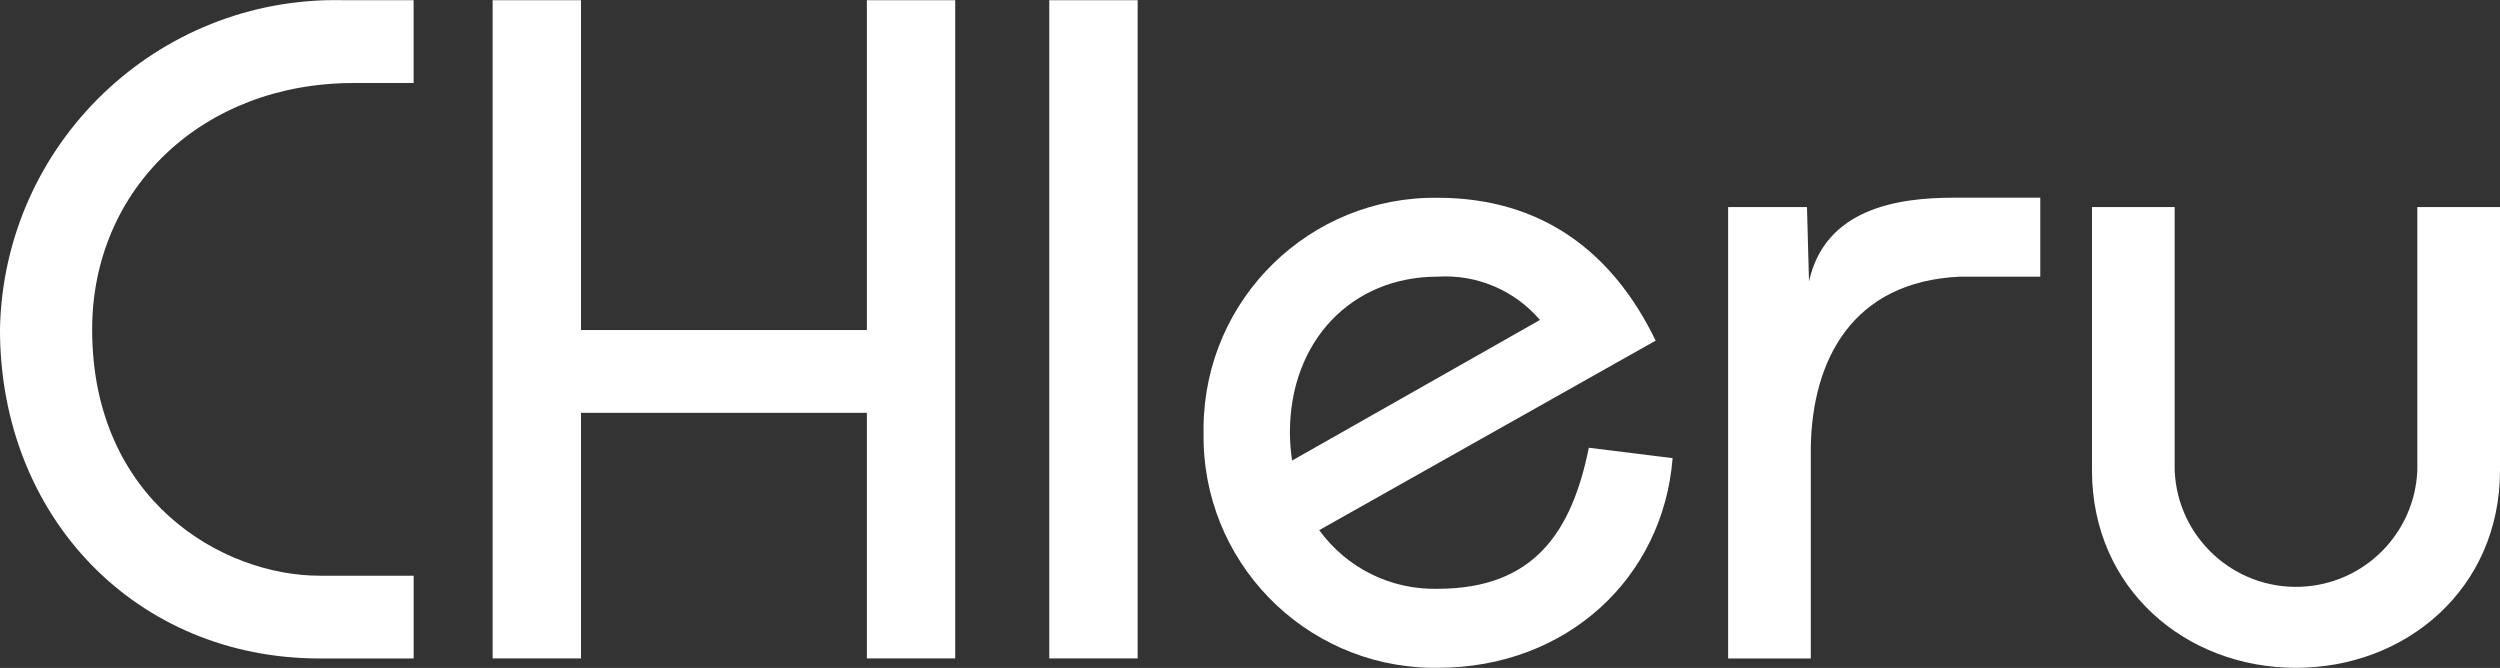 <?xml version="1.0" encoding="UTF-8"?><svg id="a" xmlns="http://www.w3.org/2000/svg" width="262" height="70" viewBox="0 0 262 70"><rect x="0" y="0" width="262" height="70" fill="#333333" stroke="none"/><defs><style>.b{fill:#fff;stroke-width:0px;}</style></defs><path class="b" d="M43.348,8.7h-6.294c-15.771,0-27.396,11.03-27.396,25.826,0,17.934,13.697,25.809,23.849,25.809h9.847v8.674h-9.857c-19.212-.007-33.499-14.792-33.499-34.49C.373,15.091,16.425-.356,35.852.017c.069.001.138.003.207.005h7.289v8.678Z"/><polygon class="b" points="51.629 69.001 51.629 .022 60.887 .022 60.887 34.587 90.848 34.587 90.848 .022 100.106 .022 100.106 69.001 90.848 69.001 90.848 43.263 60.887 43.263 60.887 69.001 51.629 69.001"/><rect class="b" x="109.963" y=".022" width="9.262" height="68.979"/><path class="b" d="M150.65,28.994c4.094-.262,8.073,1.419,10.738,4.538l-25.977,14.734c-.145-.966-.221-1.941-.23-2.918,0-9.651,6.505-16.354,15.469-16.354M166.512,46.922c-1.77,8.678-5.614,14.784-15.862,14.784-4.891.114-9.526-2.184-12.394-6.148l35.256-19.861c-4.432-9.17-11.824-14.971-22.861-14.971-13.386-.155-24.362,10.571-24.517,23.957-.003.222-.002.444.001.665-.221,13.386,10.451,24.416,23.837,24.638.226.004.452.004.679.002,13.6,0,23.651-9.46,24.639-21.976l-8.777-1.089Z"/><path class="b" d="M181.108,21.704h8.264l.211,7.789c1.699-7.673,9.357-8.775,15.168-8.775h9.071v8.275h-8.378c-11.38.49-15.548,8.833-15.673,17.93v22.083h-8.663V21.704Z"/><path class="b" d="M262,21.704v27.585c0,12.421-9.847,20.7-21.392,20.7s-21.368-8.279-21.368-20.7v-27.585h8.665v27.585c.283,7.023,6.205,12.486,13.227,12.204,6.626-.267,11.937-5.577,12.204-12.204v-27.585h8.665Z"/></svg>